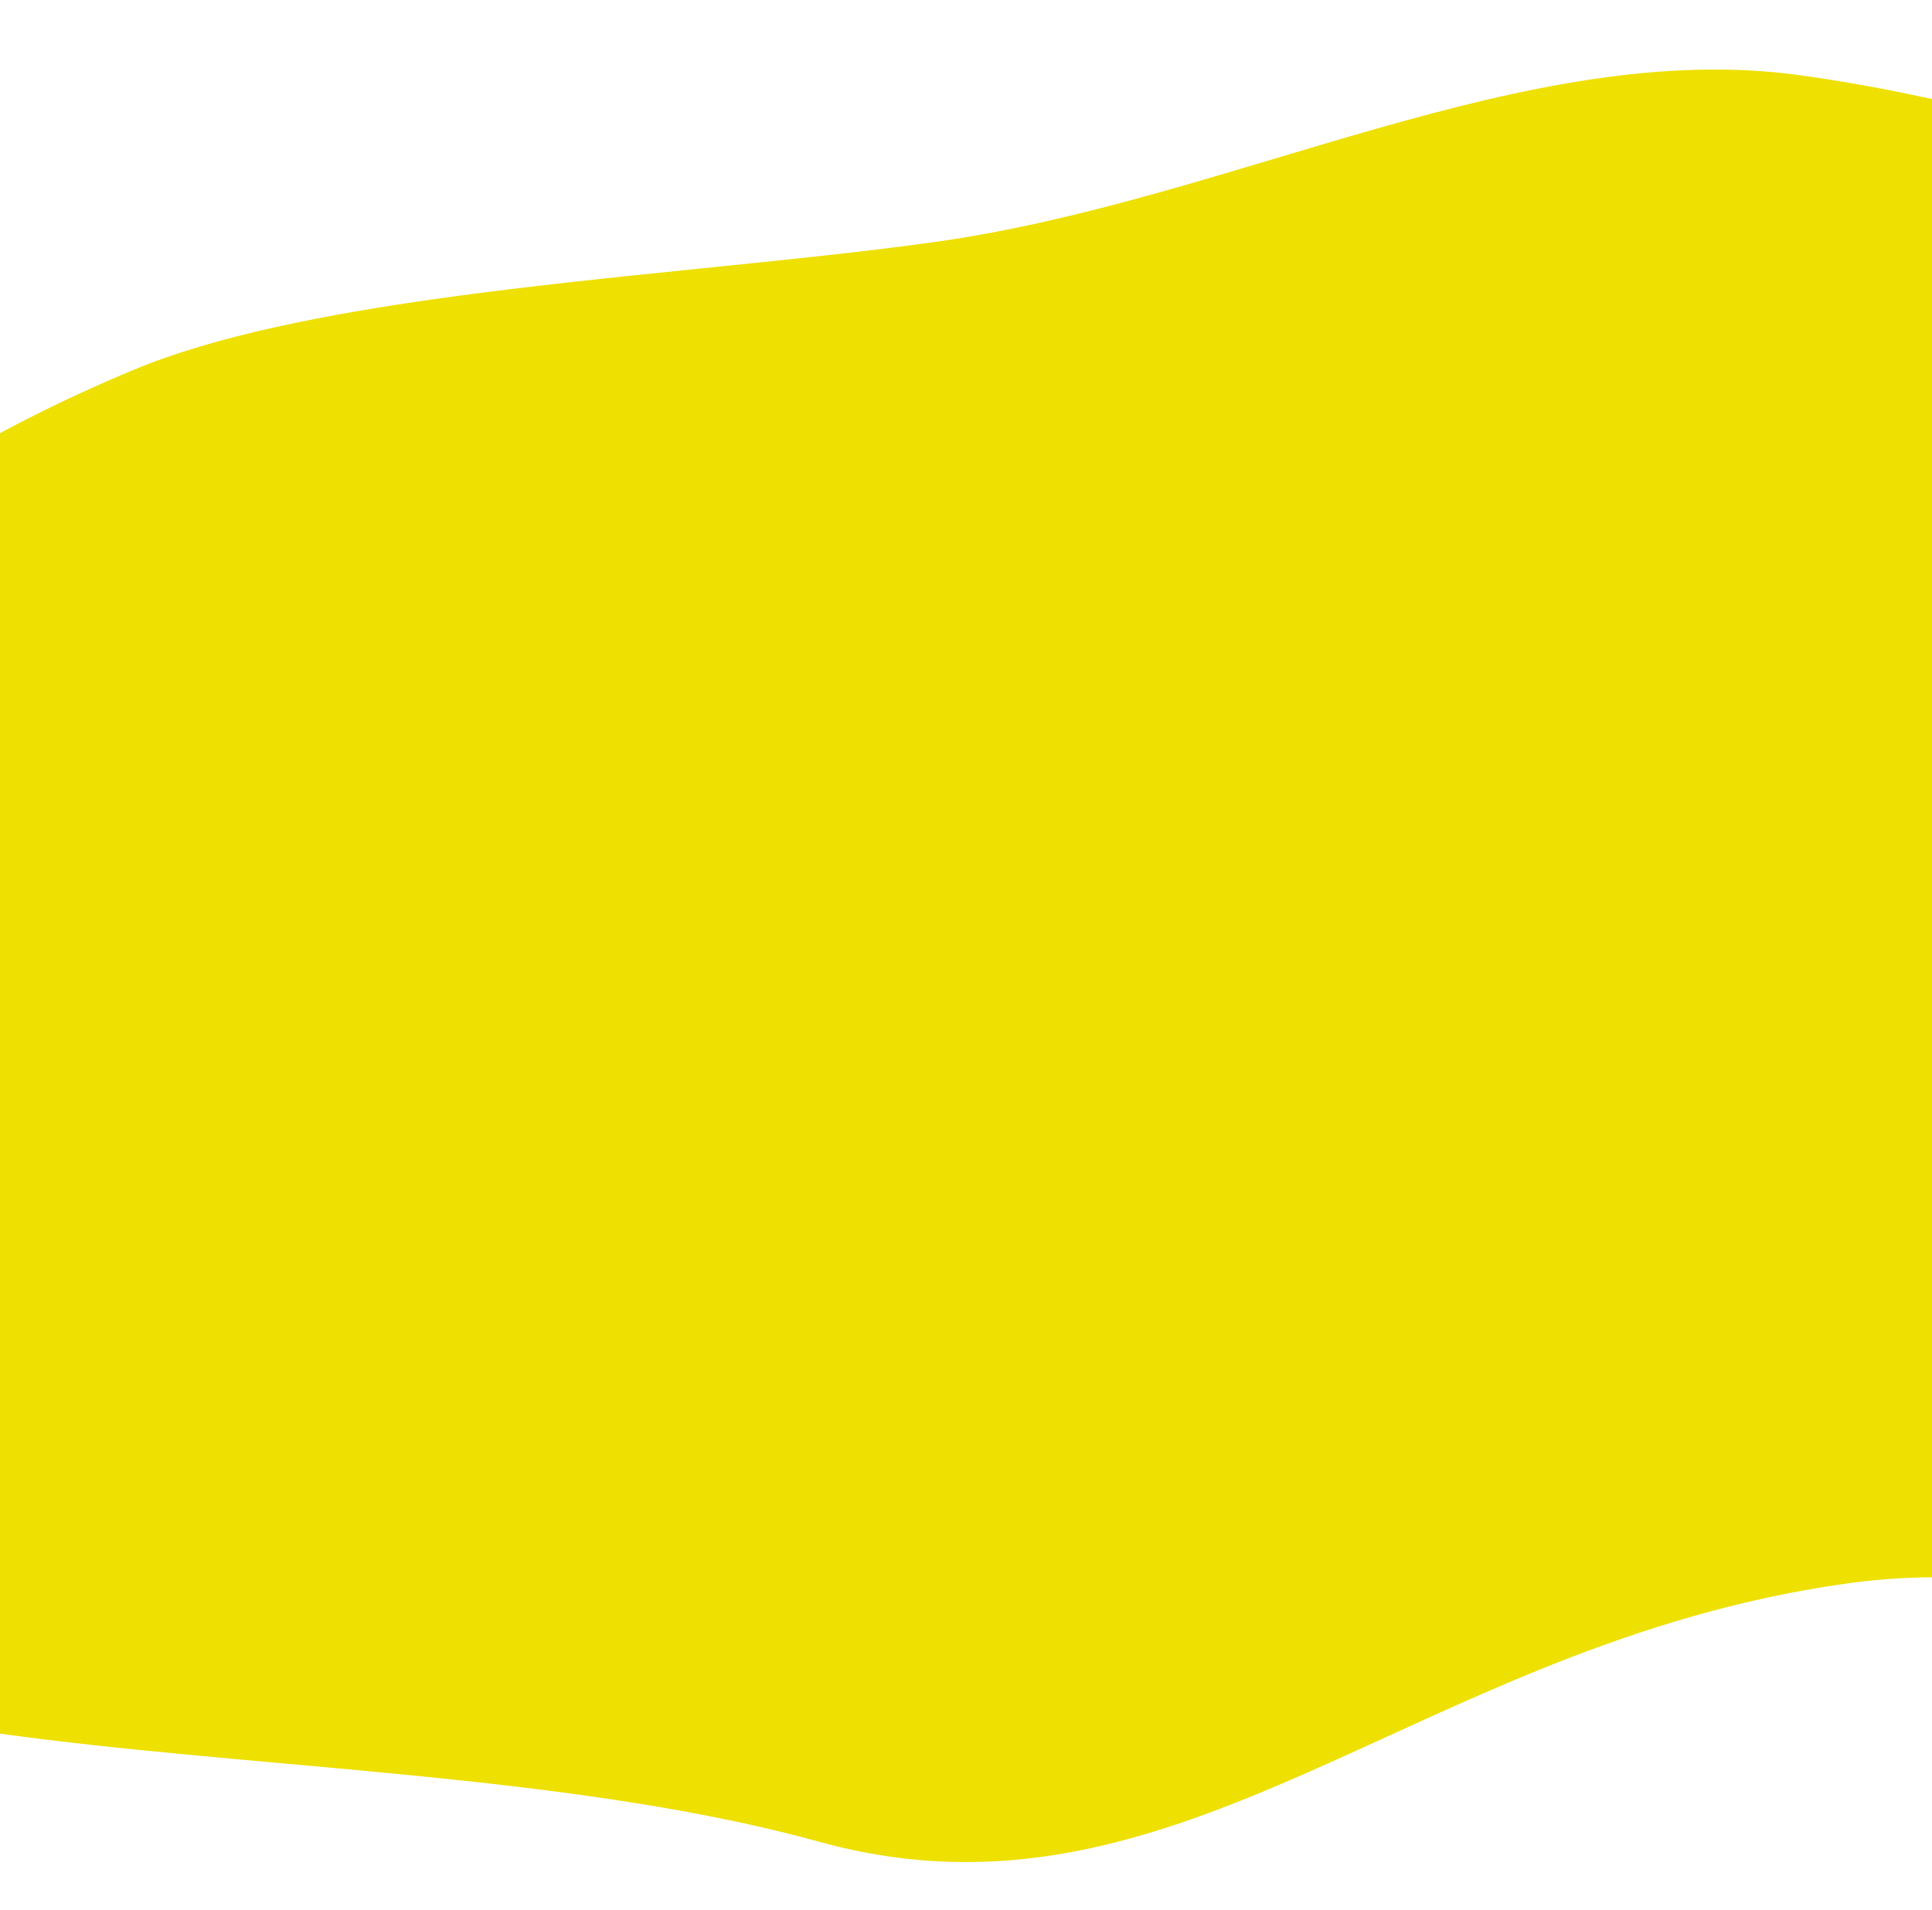 <?xml version="1.0" encoding="UTF-8"?> <svg xmlns="http://www.w3.org/2000/svg" width="1000" height="989" viewBox="0 0 1000 989"> <defs> <style> .cls-1 { fill: #eee000; fill-rule: evenodd; } </style> </defs> <path id="Эллипс_2_копия" data-name="Эллипс 2 копия" class="cls-1" d="M484.627,125.167C638.554,103.441,790.19,19.241,931.832,38.978c326.508,45.5,593.648,276.352,668.628,476.949,54.97,147.076-3.23,295.134-141.25,414.312-131.9,113.881-255.39-145.467-503.986-110.379-222.11,31.349-344.308,185.2-531.057,133.649-241.013-66.536-605.513-15.491-666.081-177.543C-322.687,559.855-232.481,316.9,69.661,191.28c41.439-17.229,98.089-28.466,159.228-36.991C315.25,142.248,410.569,135.62,484.627,125.167Z"></path> </svg> 